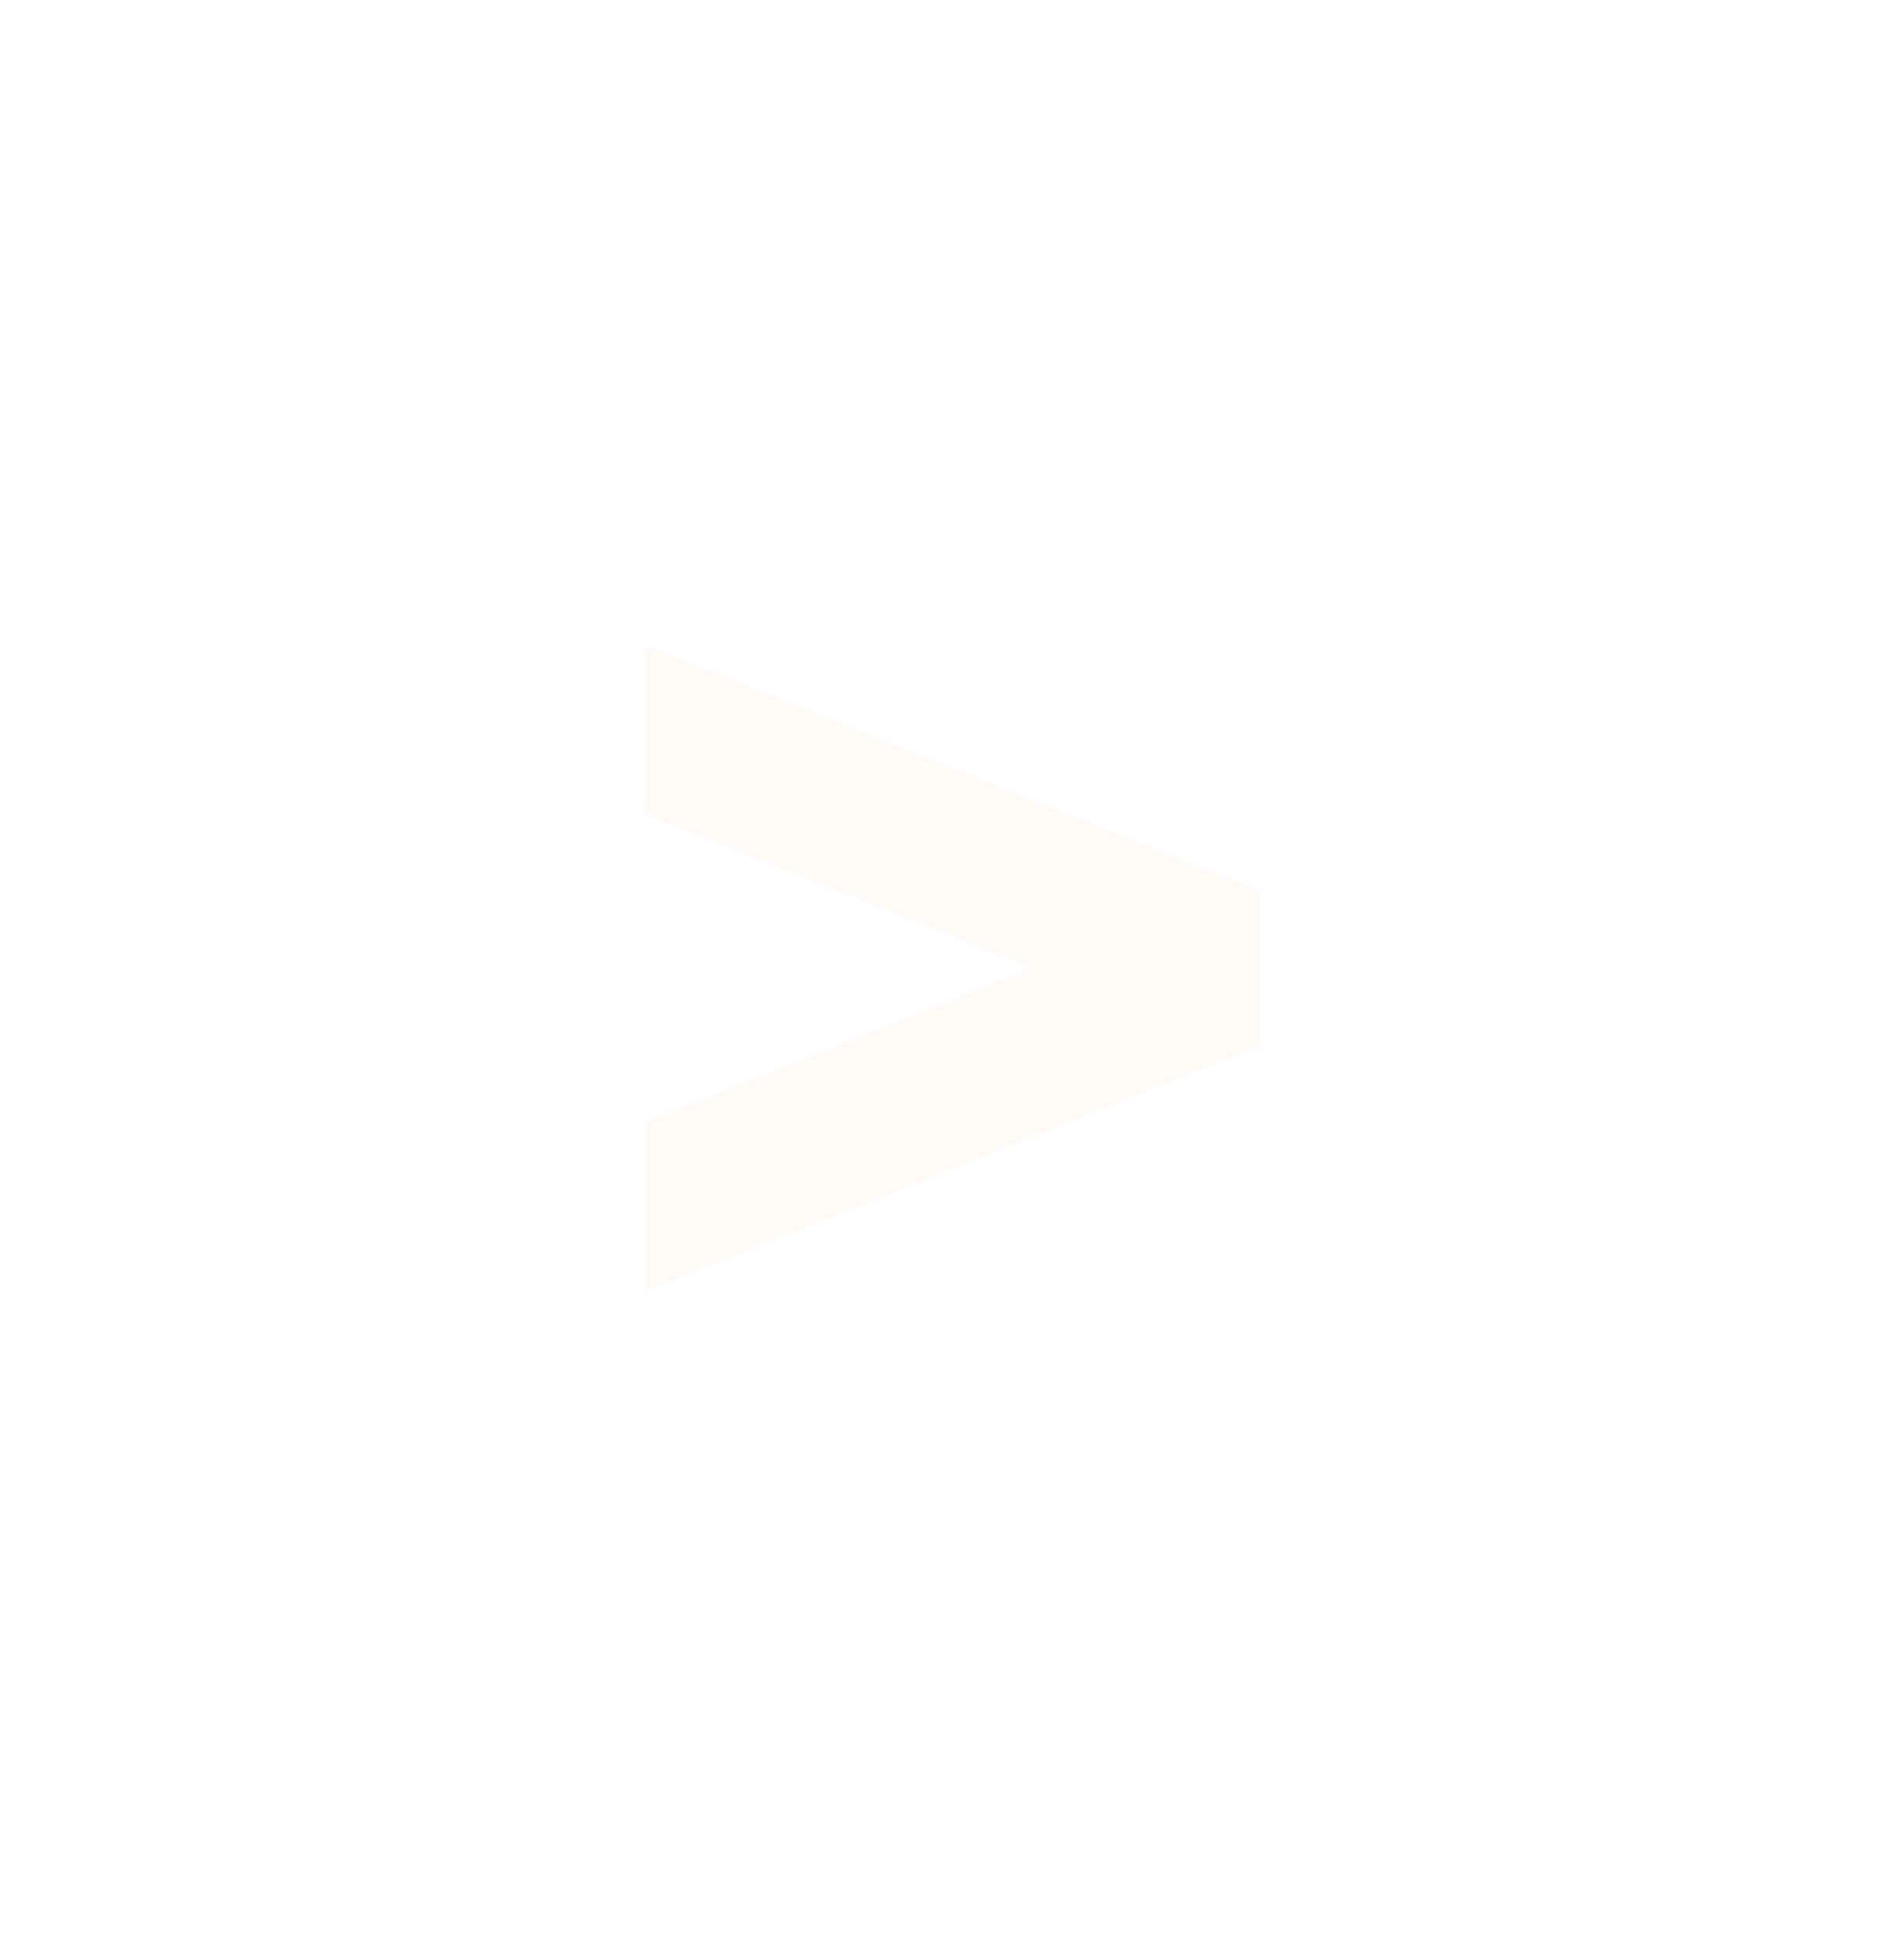 <svg width="121" height="123" viewBox="0 0 121 123" fill="none" xmlns="http://www.w3.org/2000/svg">
<g filter="url(#filter0_dd_2356_7987)">
<path d="M41 71.318L65.433 61.578V61.422L41 51.682V41L80 56.552V66.448L41 82V71.318Z" fill="#FFFAF7"/>
</g>
<defs>
<filter id="filter0_dd_2356_7987" x="0.892" y="0.892" width="119.217" height="121.217" filterUnits="userSpaceOnUse" color-interpolation-filters="sRGB">
<feFlood flood-opacity="0" result="BackgroundImageFix"/>
<feColorMatrix in="SourceAlpha" type="matrix" values="0 0 0 0 0 0 0 0 0 0 0 0 0 0 0 0 0 0 127 0" result="hardAlpha"/>
<feOffset/>
<feGaussianBlur stdDeviation="11.46"/>
<feColorMatrix type="matrix" values="0 0 0 0 1 0 0 0 0 0.663 0 0 0 0 0.522 0 0 0 0.5 0"/>
<feBlend mode="normal" in2="BackgroundImageFix" result="effect1_dropShadow_2356_7987"/>
<feColorMatrix in="SourceAlpha" type="matrix" values="0 0 0 0 0 0 0 0 0 0 0 0 0 0 0 0 0 0 127 0" result="hardAlpha"/>
<feOffset/>
<feGaussianBlur stdDeviation="20.054"/>
<feColorMatrix type="matrix" values="0 0 0 0 1 0 0 0 0 0.663 0 0 0 0 0.522 0 0 0 1 0"/>
<feBlend mode="normal" in2="effect1_dropShadow_2356_7987" result="effect2_dropShadow_2356_7987"/>
<feBlend mode="normal" in="SourceGraphic" in2="effect2_dropShadow_2356_7987" result="shape"/>
</filter>
</defs>
</svg>
